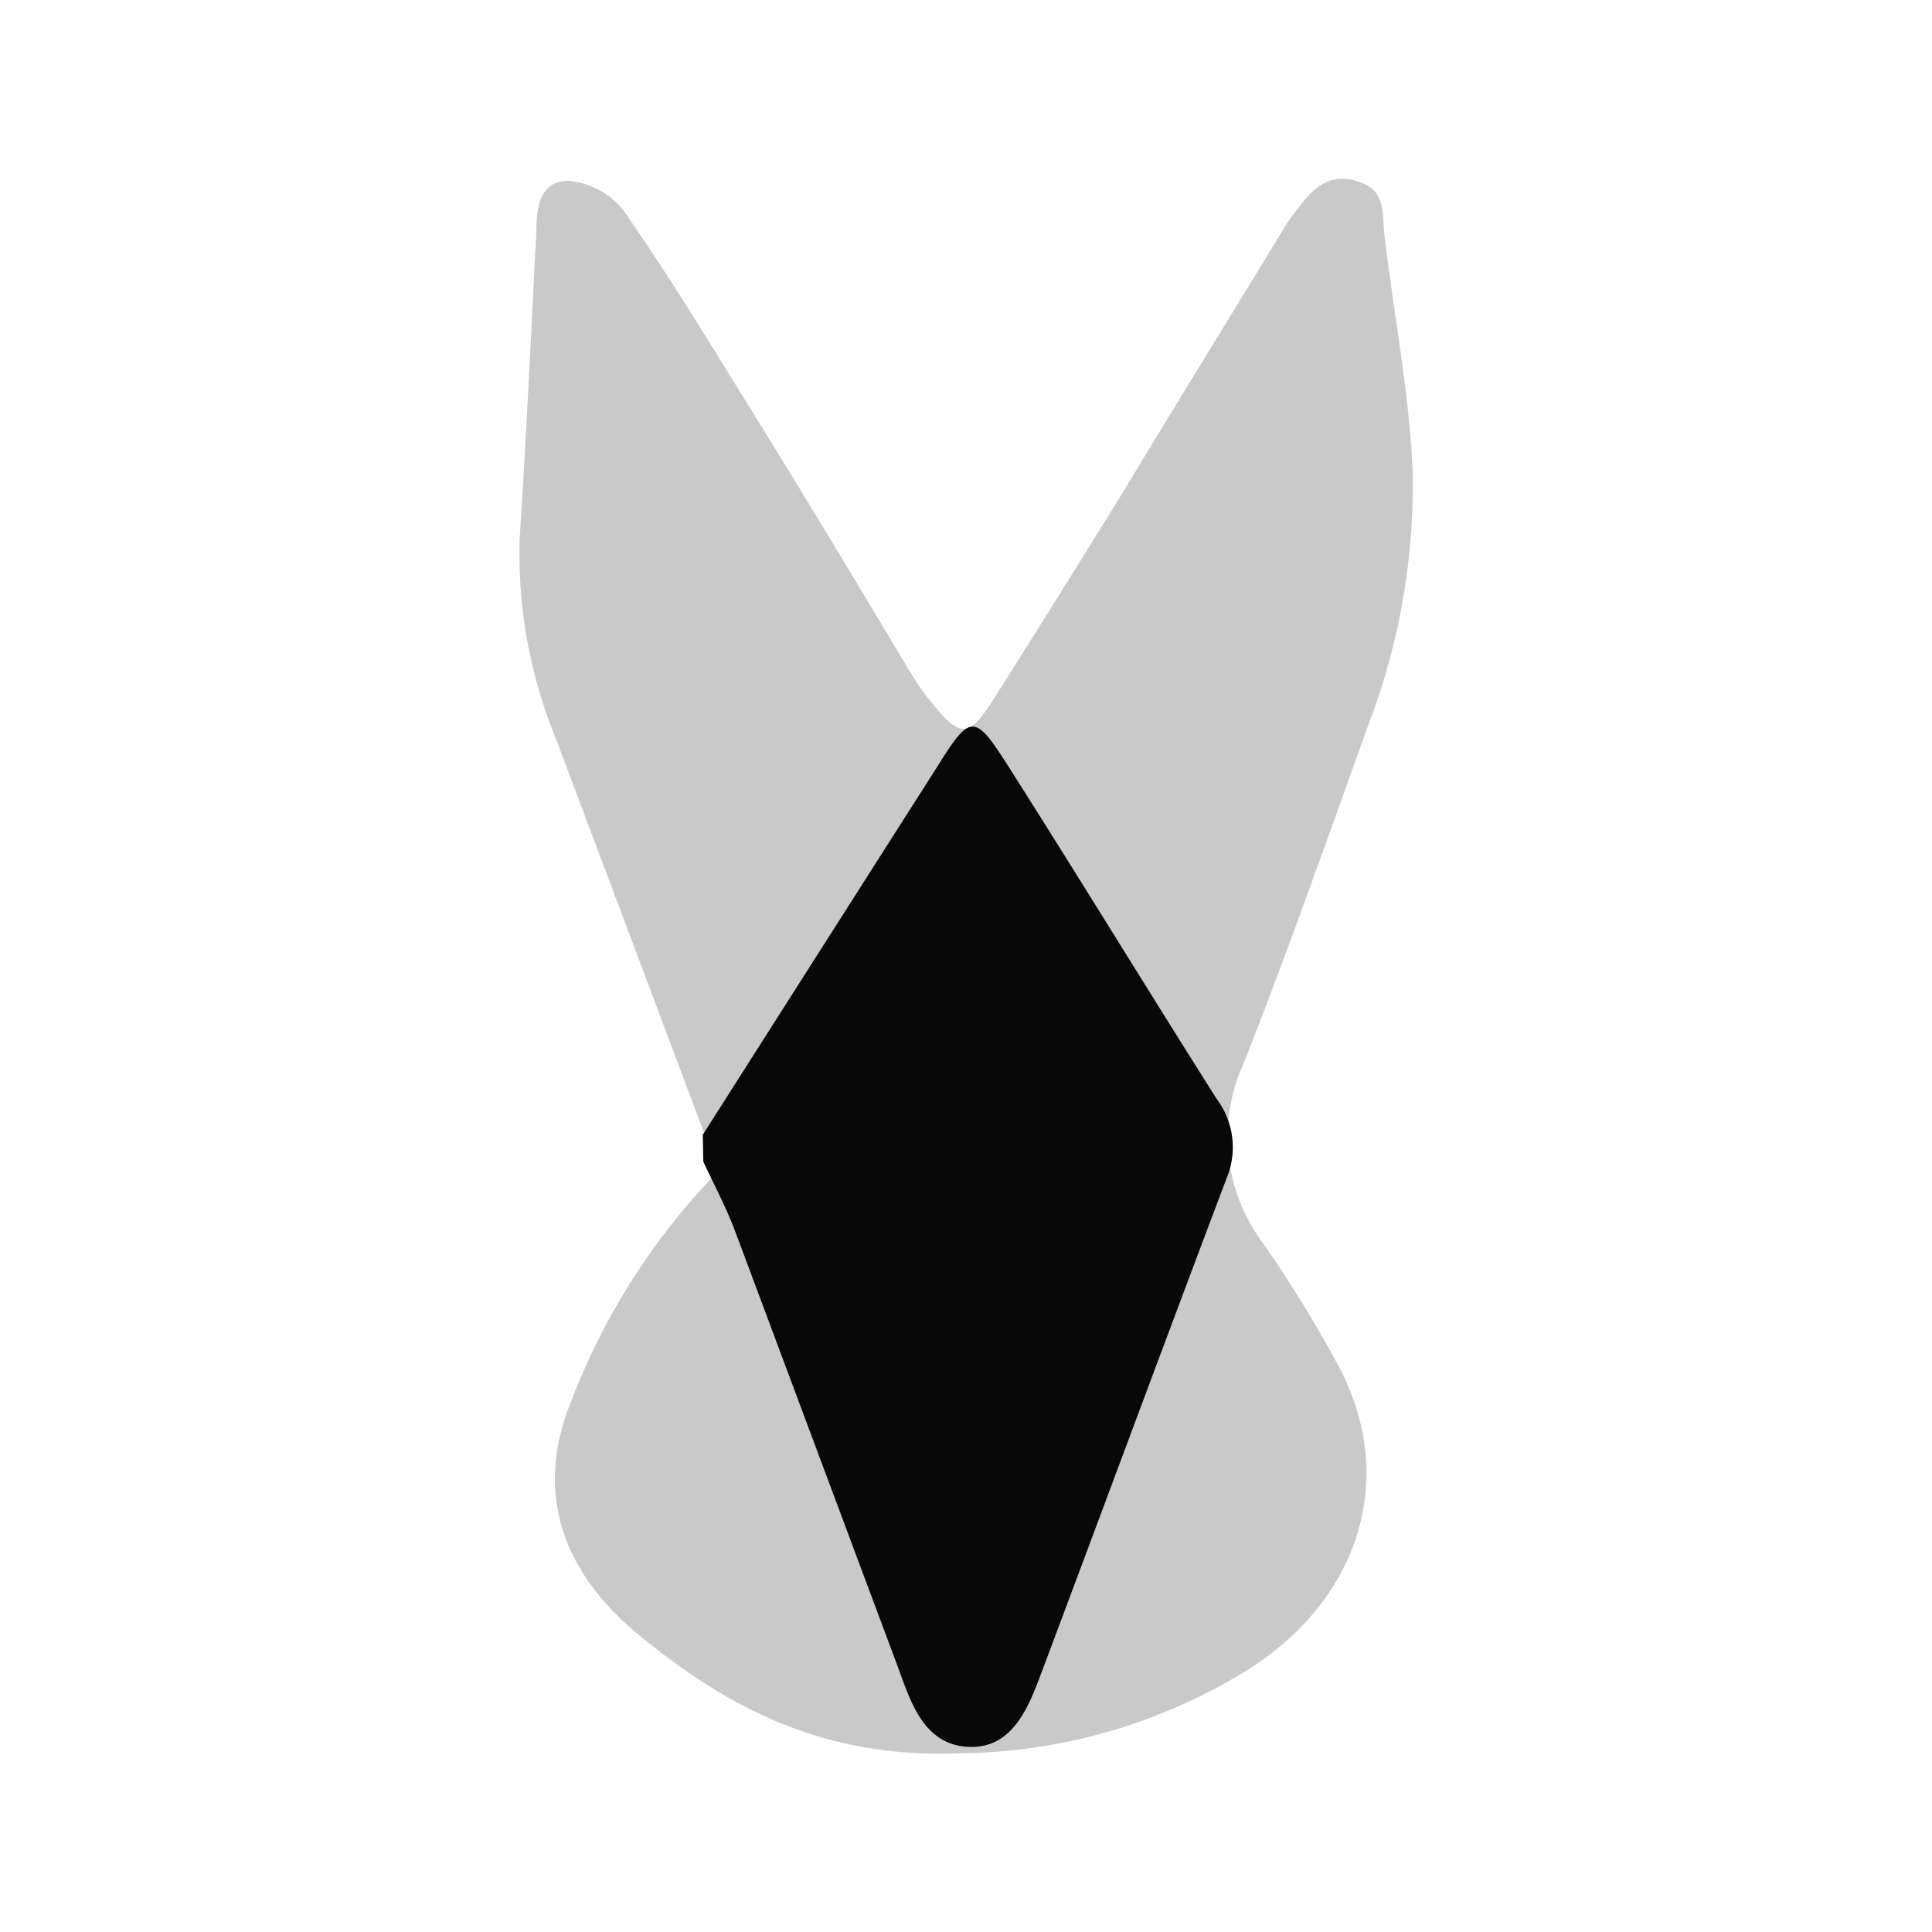 <svg id="Layer_1" data-name="Layer 1" xmlns="http://www.w3.org/2000/svg" viewBox="0 0 72 72"><defs><style>.cls-1{fill:#c9c9c9;}.cls-2{fill:#080808;}</style></defs><path class="cls-1" d="M26.5,42.92,20.73,27.56A18.12,18.12,0,0,1,19.37,20c.25-3.8.42-7.6.62-11.4,0-.82.1-1.83,1.16-1.86a2.91,2.91,0,0,1,2.07,1.08c1.67,2.39,3.18,4.88,4.71,7.35C30,18.5,32,21.84,34,25.18a8.51,8.51,0,0,0,.63.89c1.14,1.45,1.46,1.46,2.39,0q2.41-3.81,4.77-7.63c2-3.32,4.07-6.66,6.1-10A5.26,5.26,0,0,1,48.19,8c.57-.74,1.13-1.58,2.31-1.27s1,1.16,1.09,2c.35,3,.95,6,1.06,8.94A25.07,25.07,0,0,1,51,27c-1.52,4.22-3,8.44-4.65,12.62a6.6,6.6,0,0,0,.64,6.6,45.34,45.34,0,0,1,3,4.89c2.08,4.15.59,8.59-3.57,11.17a20.76,20.76,0,0,1-10.6,3.06c-5,.21-8.61-1.61-12-4.4-2.89-2.37-3.89-5.33-2.56-8.65a25.13,25.13,0,0,1,5.29-8.42c.37.81.79,1.6,1.1,2.43,1.88,5,3.71,10.1,5.6,15.14.46,1.25.92,2.93,2.5,3s2.16-1.59,2.62-2.84c2.14-5.71,4.2-11.45,6.34-17.16a2.89,2.89,0,0,0-.34-2.77c-2.41-3.86-4.76-7.76-7.18-11.61-1.21-1.93-1.35-1.92-2.51-.07Q30.55,36.45,26.5,42.92Z"/><path class="cls-2" d="M26.19,42.29q4.36-6.85,8.74-13.72c1.25-2,1.39-2,2.7.07,2.6,4.09,5.12,8.22,7.71,12.31a3,3,0,0,1,.38,2.94C43.41,50,41.19,56,38.9,62.1c-.5,1.32-1.06,3.08-2.81,3s-2.2-1.84-2.7-3.17c-2-5.35-4-10.71-6-16.06-.33-.88-.78-1.72-1.18-2.58Z"/></svg>